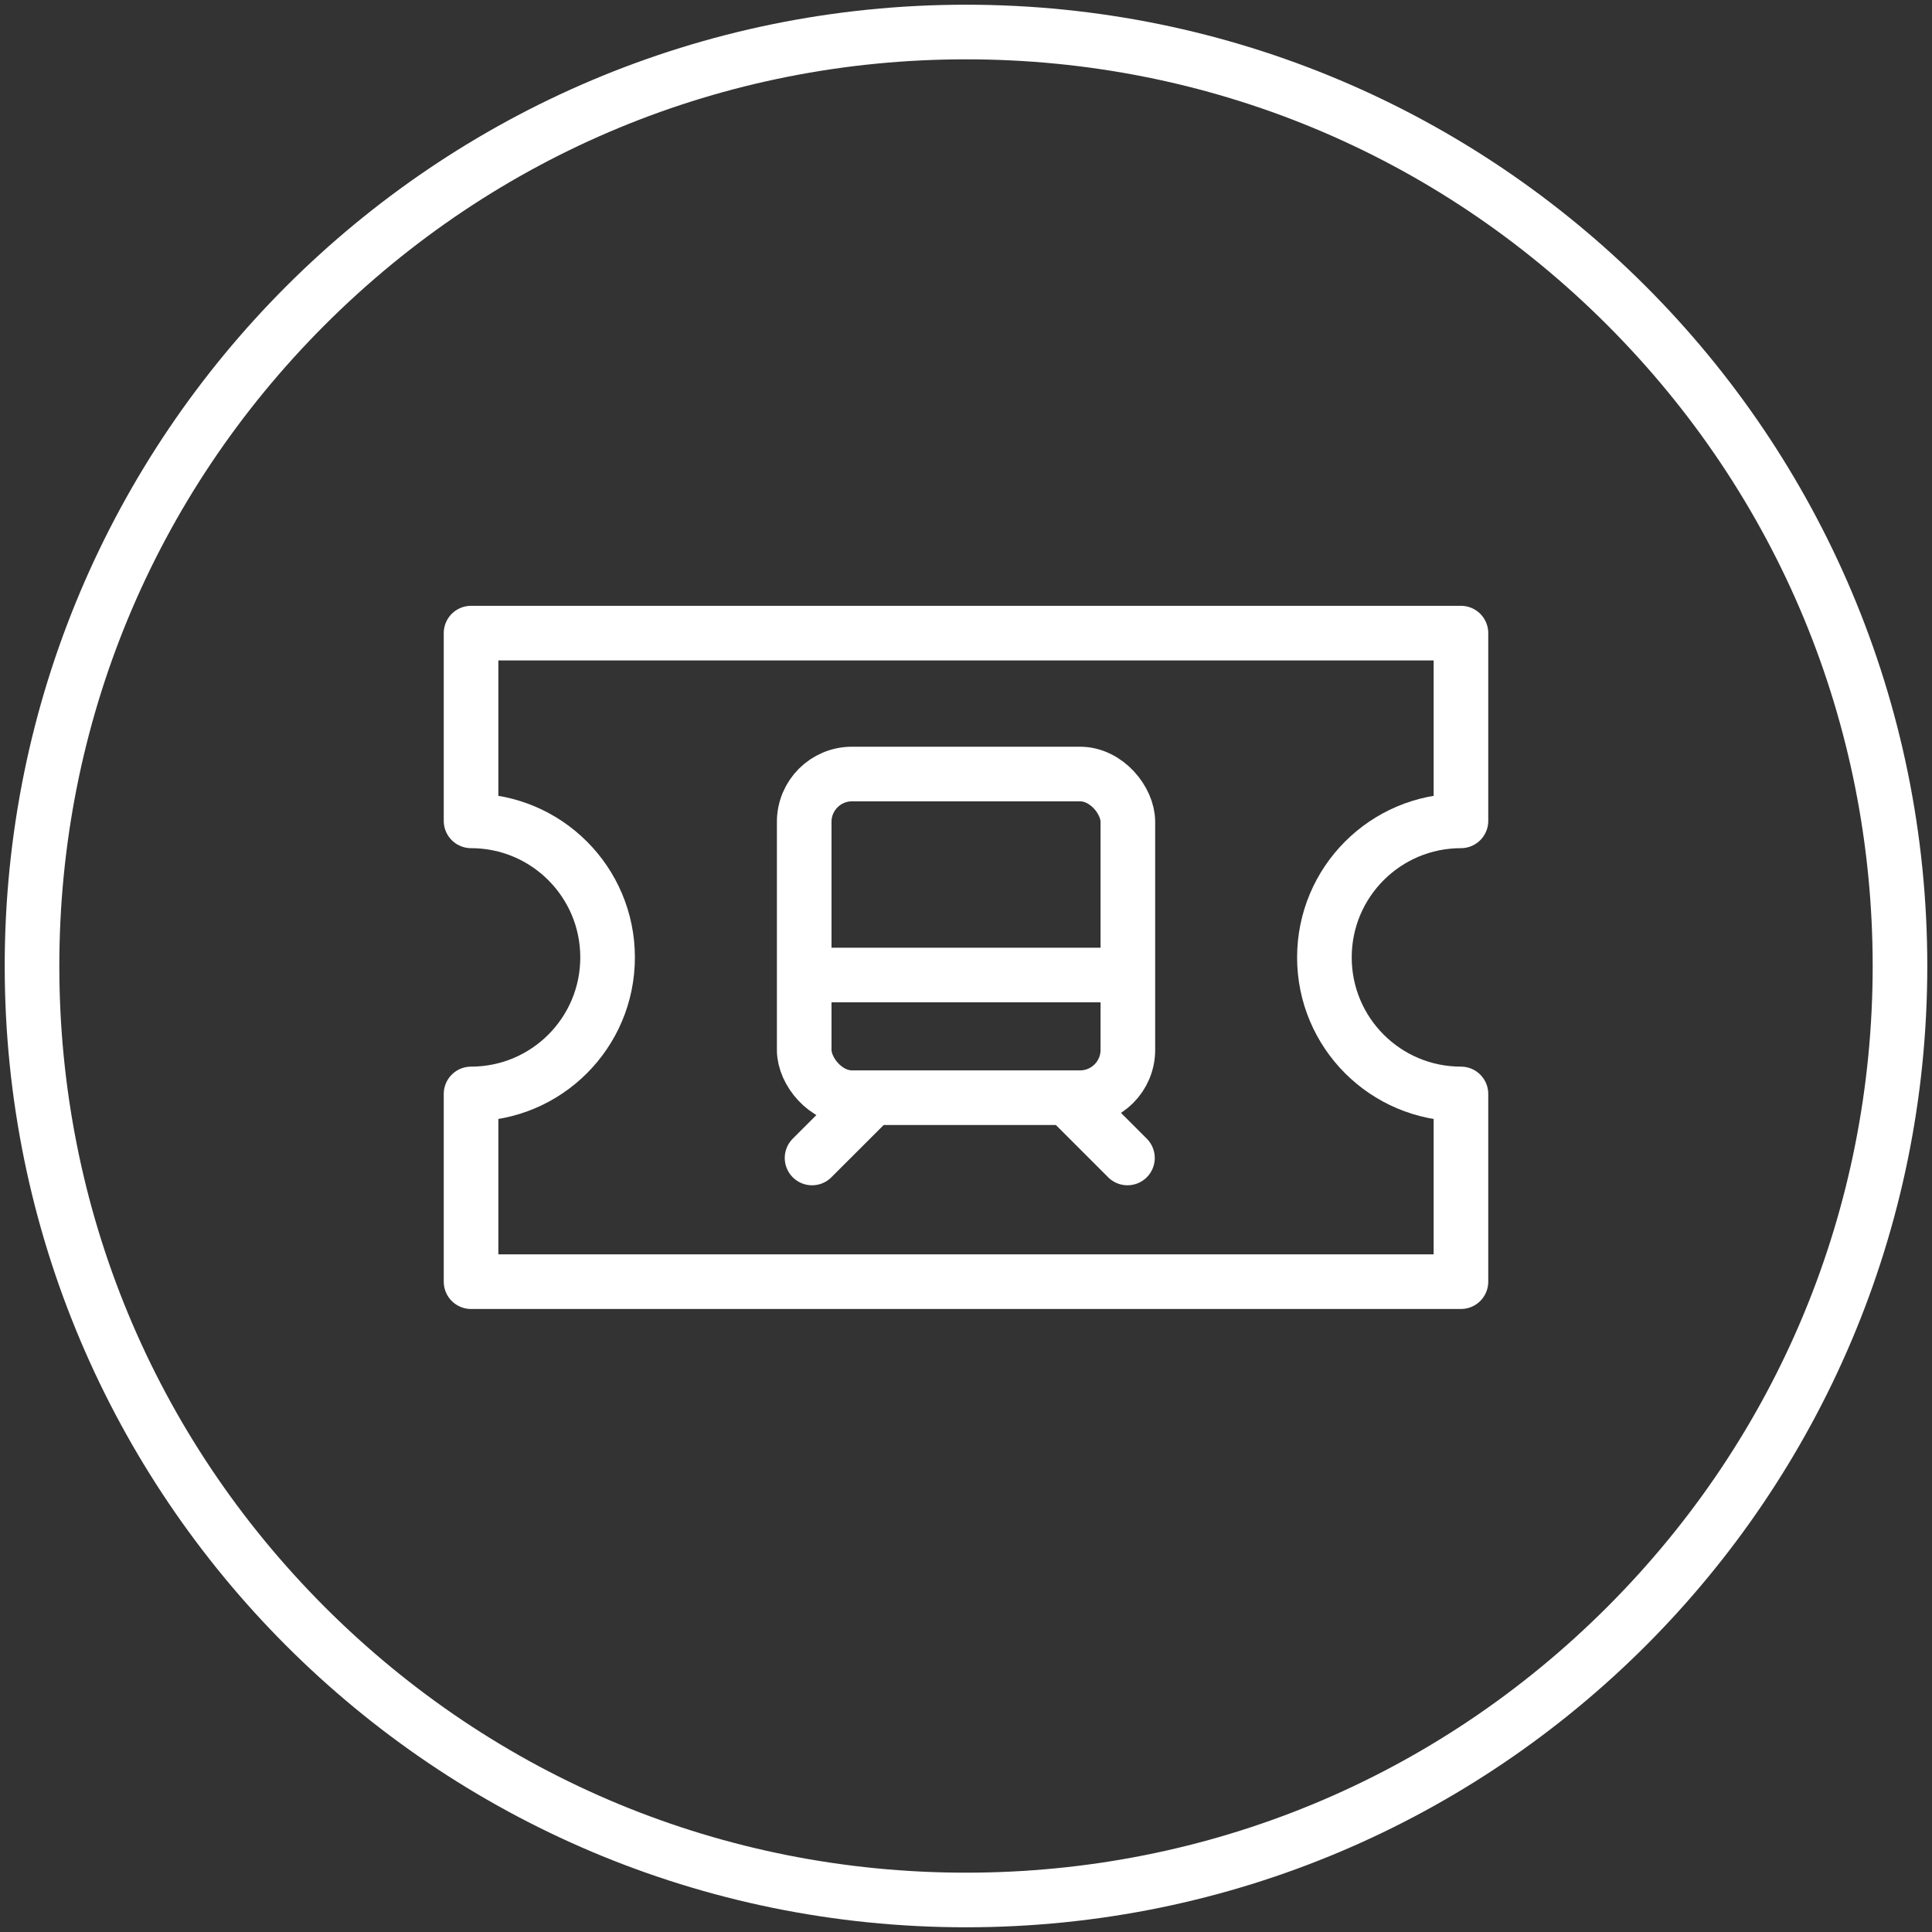 <?xml version="1.0" encoding="UTF-8"?>
<svg id="Black" xmlns="http://www.w3.org/2000/svg" viewBox="0 0 283 283">
  <rect x="0" y="0" width="283" height="283" fill="#333333" stroke="none"/>
  <defs>
    <style>
      .cls-1 {
        fill: #fff;
      }

      .cls-2 {
        fill: none;
        stroke: #fff;
        stroke-linecap: round;
        stroke-linejoin: round;
        stroke-width: 8px;
      }
    </style>
  </defs>
  <path class="cls-1" d="M141.5,8.69c35.48,0,68.83,13.81,93.91,38.9,25.08,25.08,38.9,58.44,38.9,93.91s-13.81,68.83-38.9,93.91c-25.08,25.08-58.44,38.9-93.91,38.9s-68.83-13.81-93.91-38.9c-25.08-25.08-38.9-58.44-38.9-93.91s13.81-68.83,38.9-93.91c25.08-25.08,58.44-38.9,93.91-38.9M141.5.69C63.73.69.69,63.73.69,141.5s63.04,140.81,140.81,140.81,140.81-63.04,140.81-140.81S219.27.69,141.5.69h0Z"/>
  <path class="cls-2" d="M194,140.24c0-11.05,8.95-20,20-20v-27.5H69v27.5c11.05,0,20,8.95,20,20s-8.95,20-20,20v27.5h145v-27.5c-11.05,0-20-8.95-20-20Z"/>
  <g>
    <rect class="cls-2" x="117.8" y="113.38" width="47.41" height="47.41" rx="7" ry="7"/>
    <line class="cls-2" x1="120.36" y1="142.82" x2="162.64" y2="142.82"/>
    <g>
      <line class="cls-2" x1="156.92" y1="161.39" x2="165.15" y2="169.62"/>
      <line class="cls-2" x1="118.95" y1="169.62" x2="127.19" y2="161.39"/>
    </g>
  </g>
</svg>